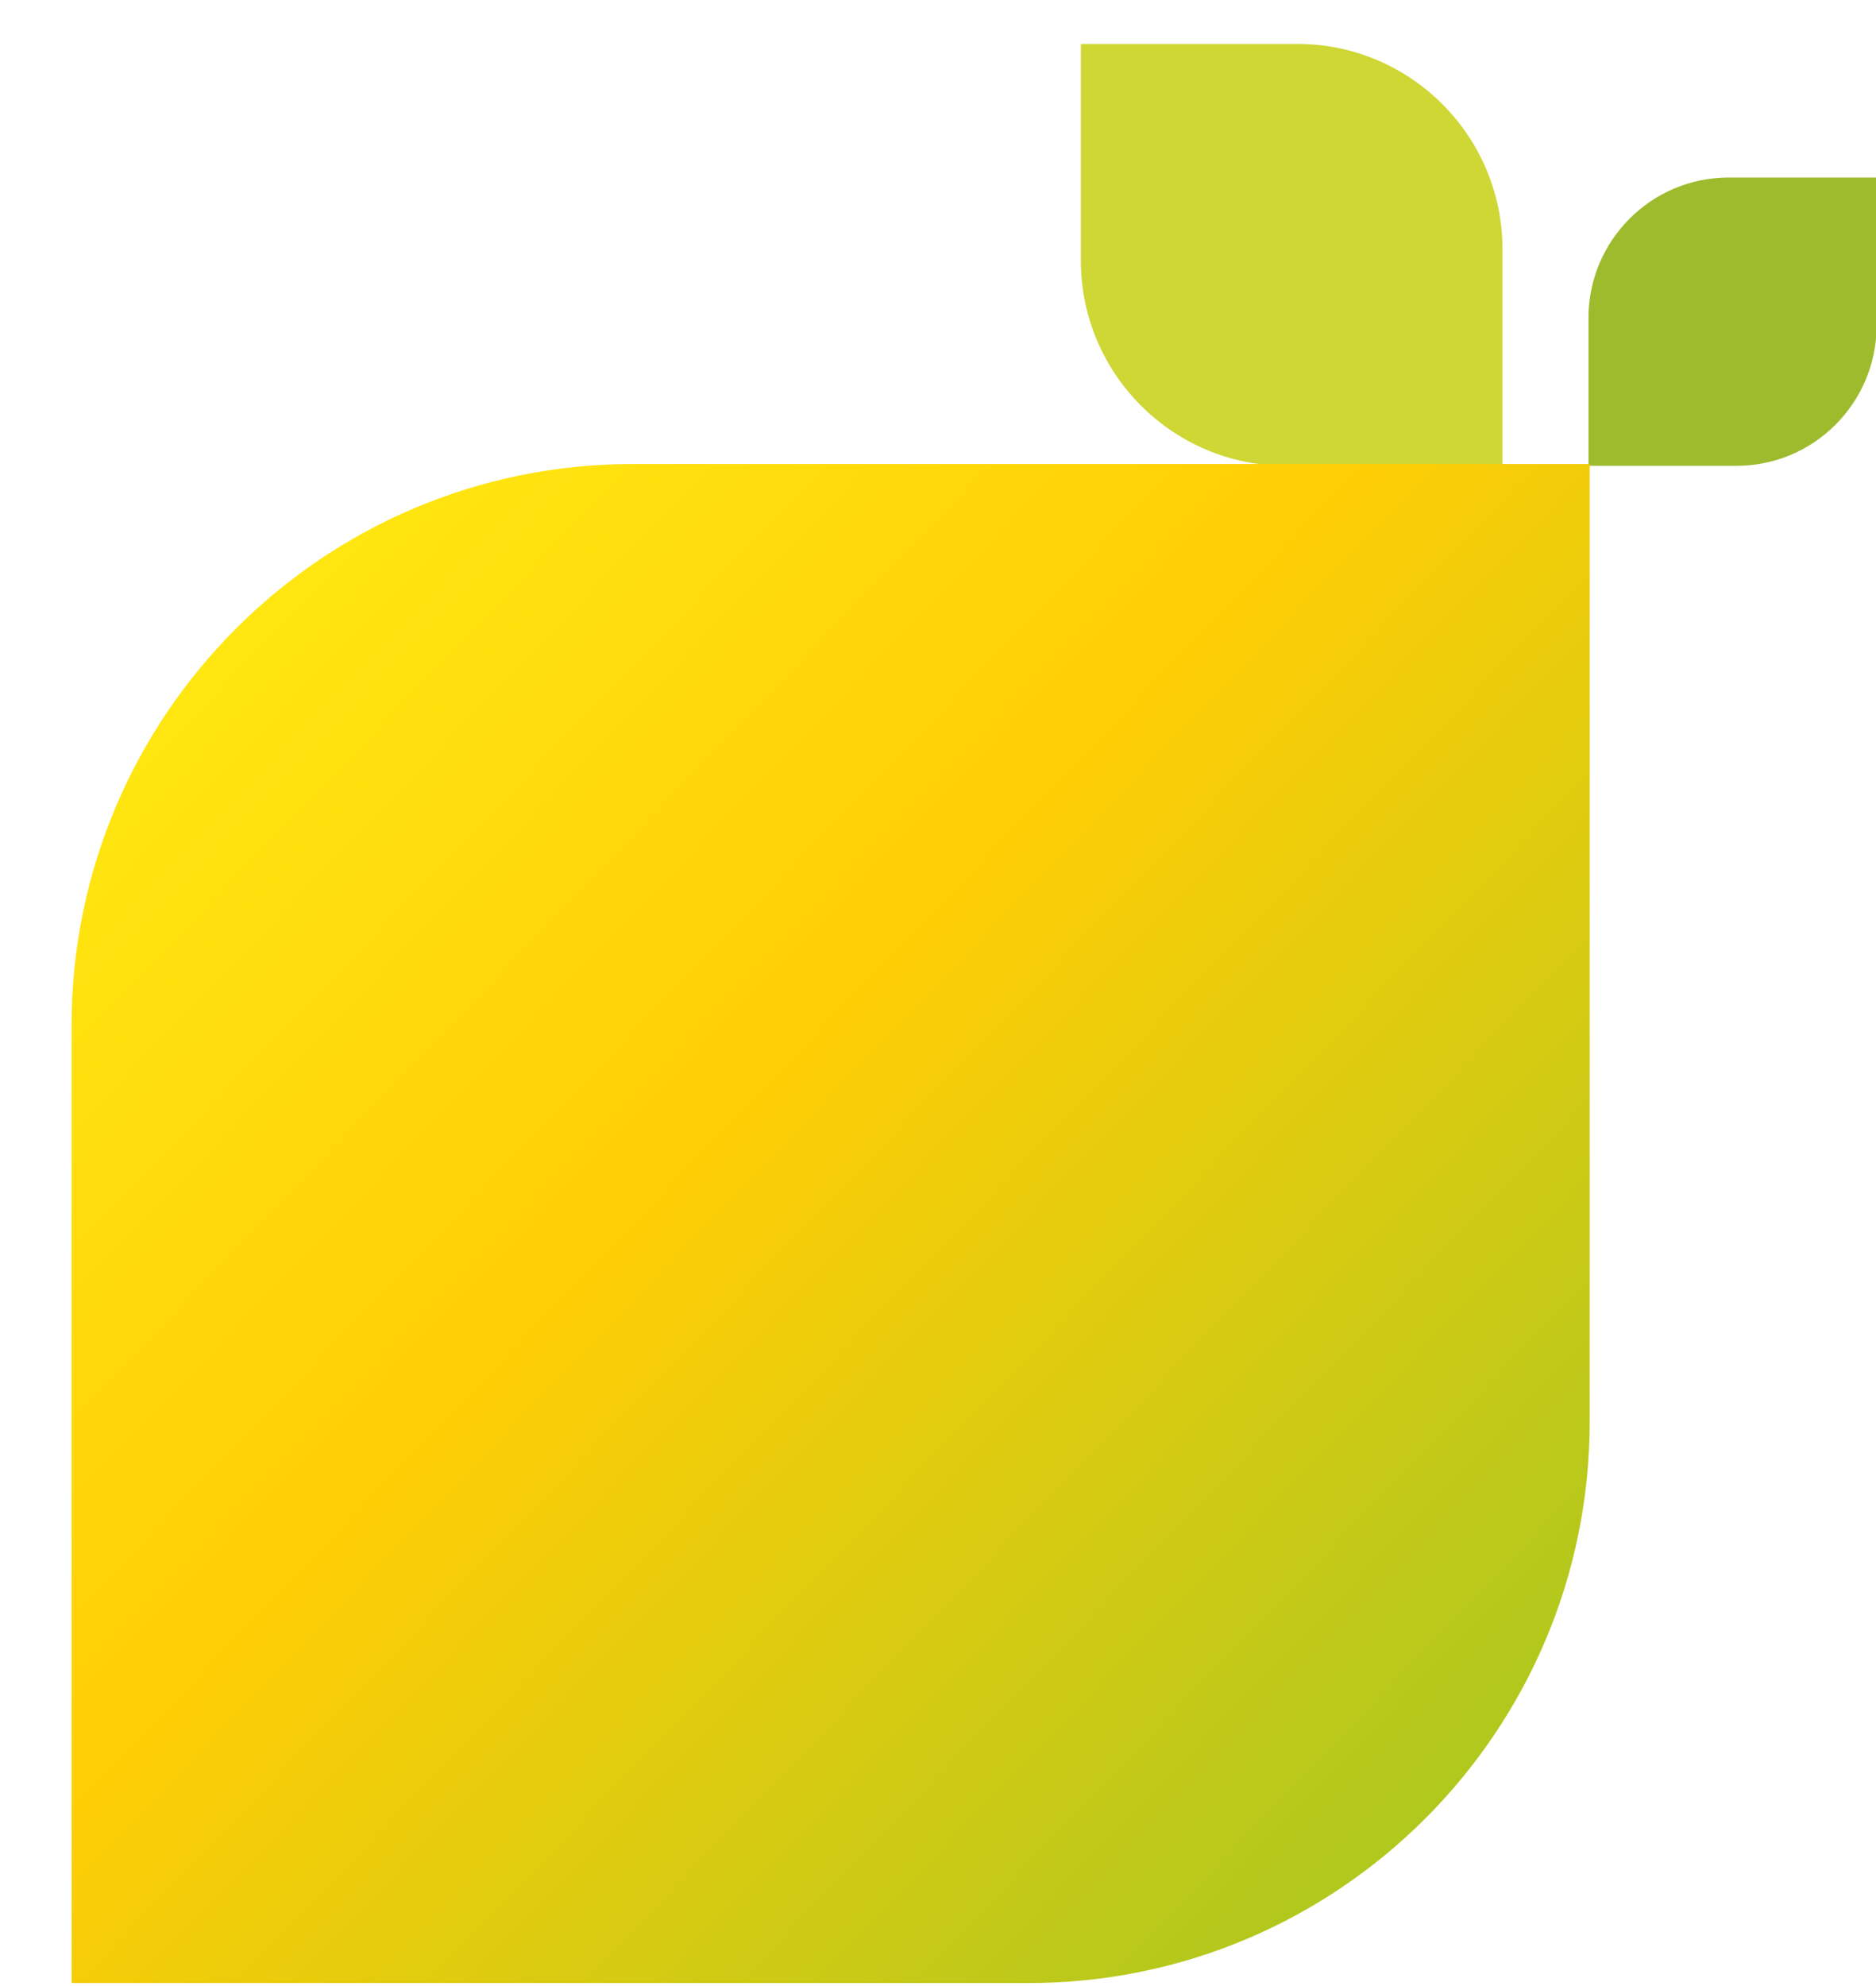 <?xml version="1.0" encoding="UTF-8"?>
<svg id="Calque_2" data-name="Calque 2" xmlns="http://www.w3.org/2000/svg" xmlns:xlink="http://www.w3.org/1999/xlink" viewBox="0 0 31.19 33">
  <defs>
    <style>
      .cls-1 {
        fill: url(#Dégradé_sans_nom_97);
      }

      .cls-2 {
        fill: none;
      }

      .cls-3 {
        fill: #9dbb2d;
      }

      .cls-4 {
        fill: #ced734;
      }
    </style>
    <linearGradient id="Dégradé_sans_nom_97" data-name="Dégradé sans nom 97" x1="2.25" y1="9.22" x2="25.58" y2="31.65" gradientUnits="userSpaceOnUse">
      <stop offset="0" stop-color="#ffeb13"/>
      <stop offset=".42" stop-color="#ffce05"/>
      <stop offset="1" stop-color="#a5c721"/>
    </linearGradient>
  </defs>
  <g id="Calque_1-2" data-name="Calque 1">
    <path class="cls-4" d="M21.38.73h3.6v3.6c0,1.88-1.53,3.41-3.41,3.41h-3.6v-3.6c0-1.88,1.53-3.41,3.41-3.41Z" transform="translate(25.71 -17.24) rotate(90)"/>
    <path class="cls-3" d="M28.73,2.95h2.46v2.46c0,1.28-1.04,2.33-2.33,2.33h-2.46v-2.46c0-1.28,1.04-2.33,2.33-2.33Z" transform="translate(57.6 10.69) rotate(180)"/>
    <path class="cls-2" d="M20.81,0h4.06v4.06c0,2.12-1.73,3.85-3.85,3.85h-4.06V3.85C16.96,1.73,18.68,0,20.81,0Z" transform="translate(24.87 -16.96) rotate(90)"/>
    <path class="cls-2" d="M28.47,2.62h2.72v2.72c0,1.42-1.15,2.57-2.57,2.57h-2.72v-2.72c0-1.42,1.15-2.57,2.57-2.57Z" transform="translate(57.09 10.53) rotate(180)"/>
    <path class="cls-1" d="M10.52,7.71h15.91v15.91c0,5.15-4.18,9.33-9.33,9.33H1.19v-15.91c0-5.15,4.18-9.33,9.33-9.33Z"/>
    <path class="cls-2" d="M9.84,6.38h16.77v16.77c0,5.43-4.41,9.84-9.84,9.84H0v-16.77C0,10.79,4.41,6.38,9.84,6.38Z"/>
  </g>
</svg>